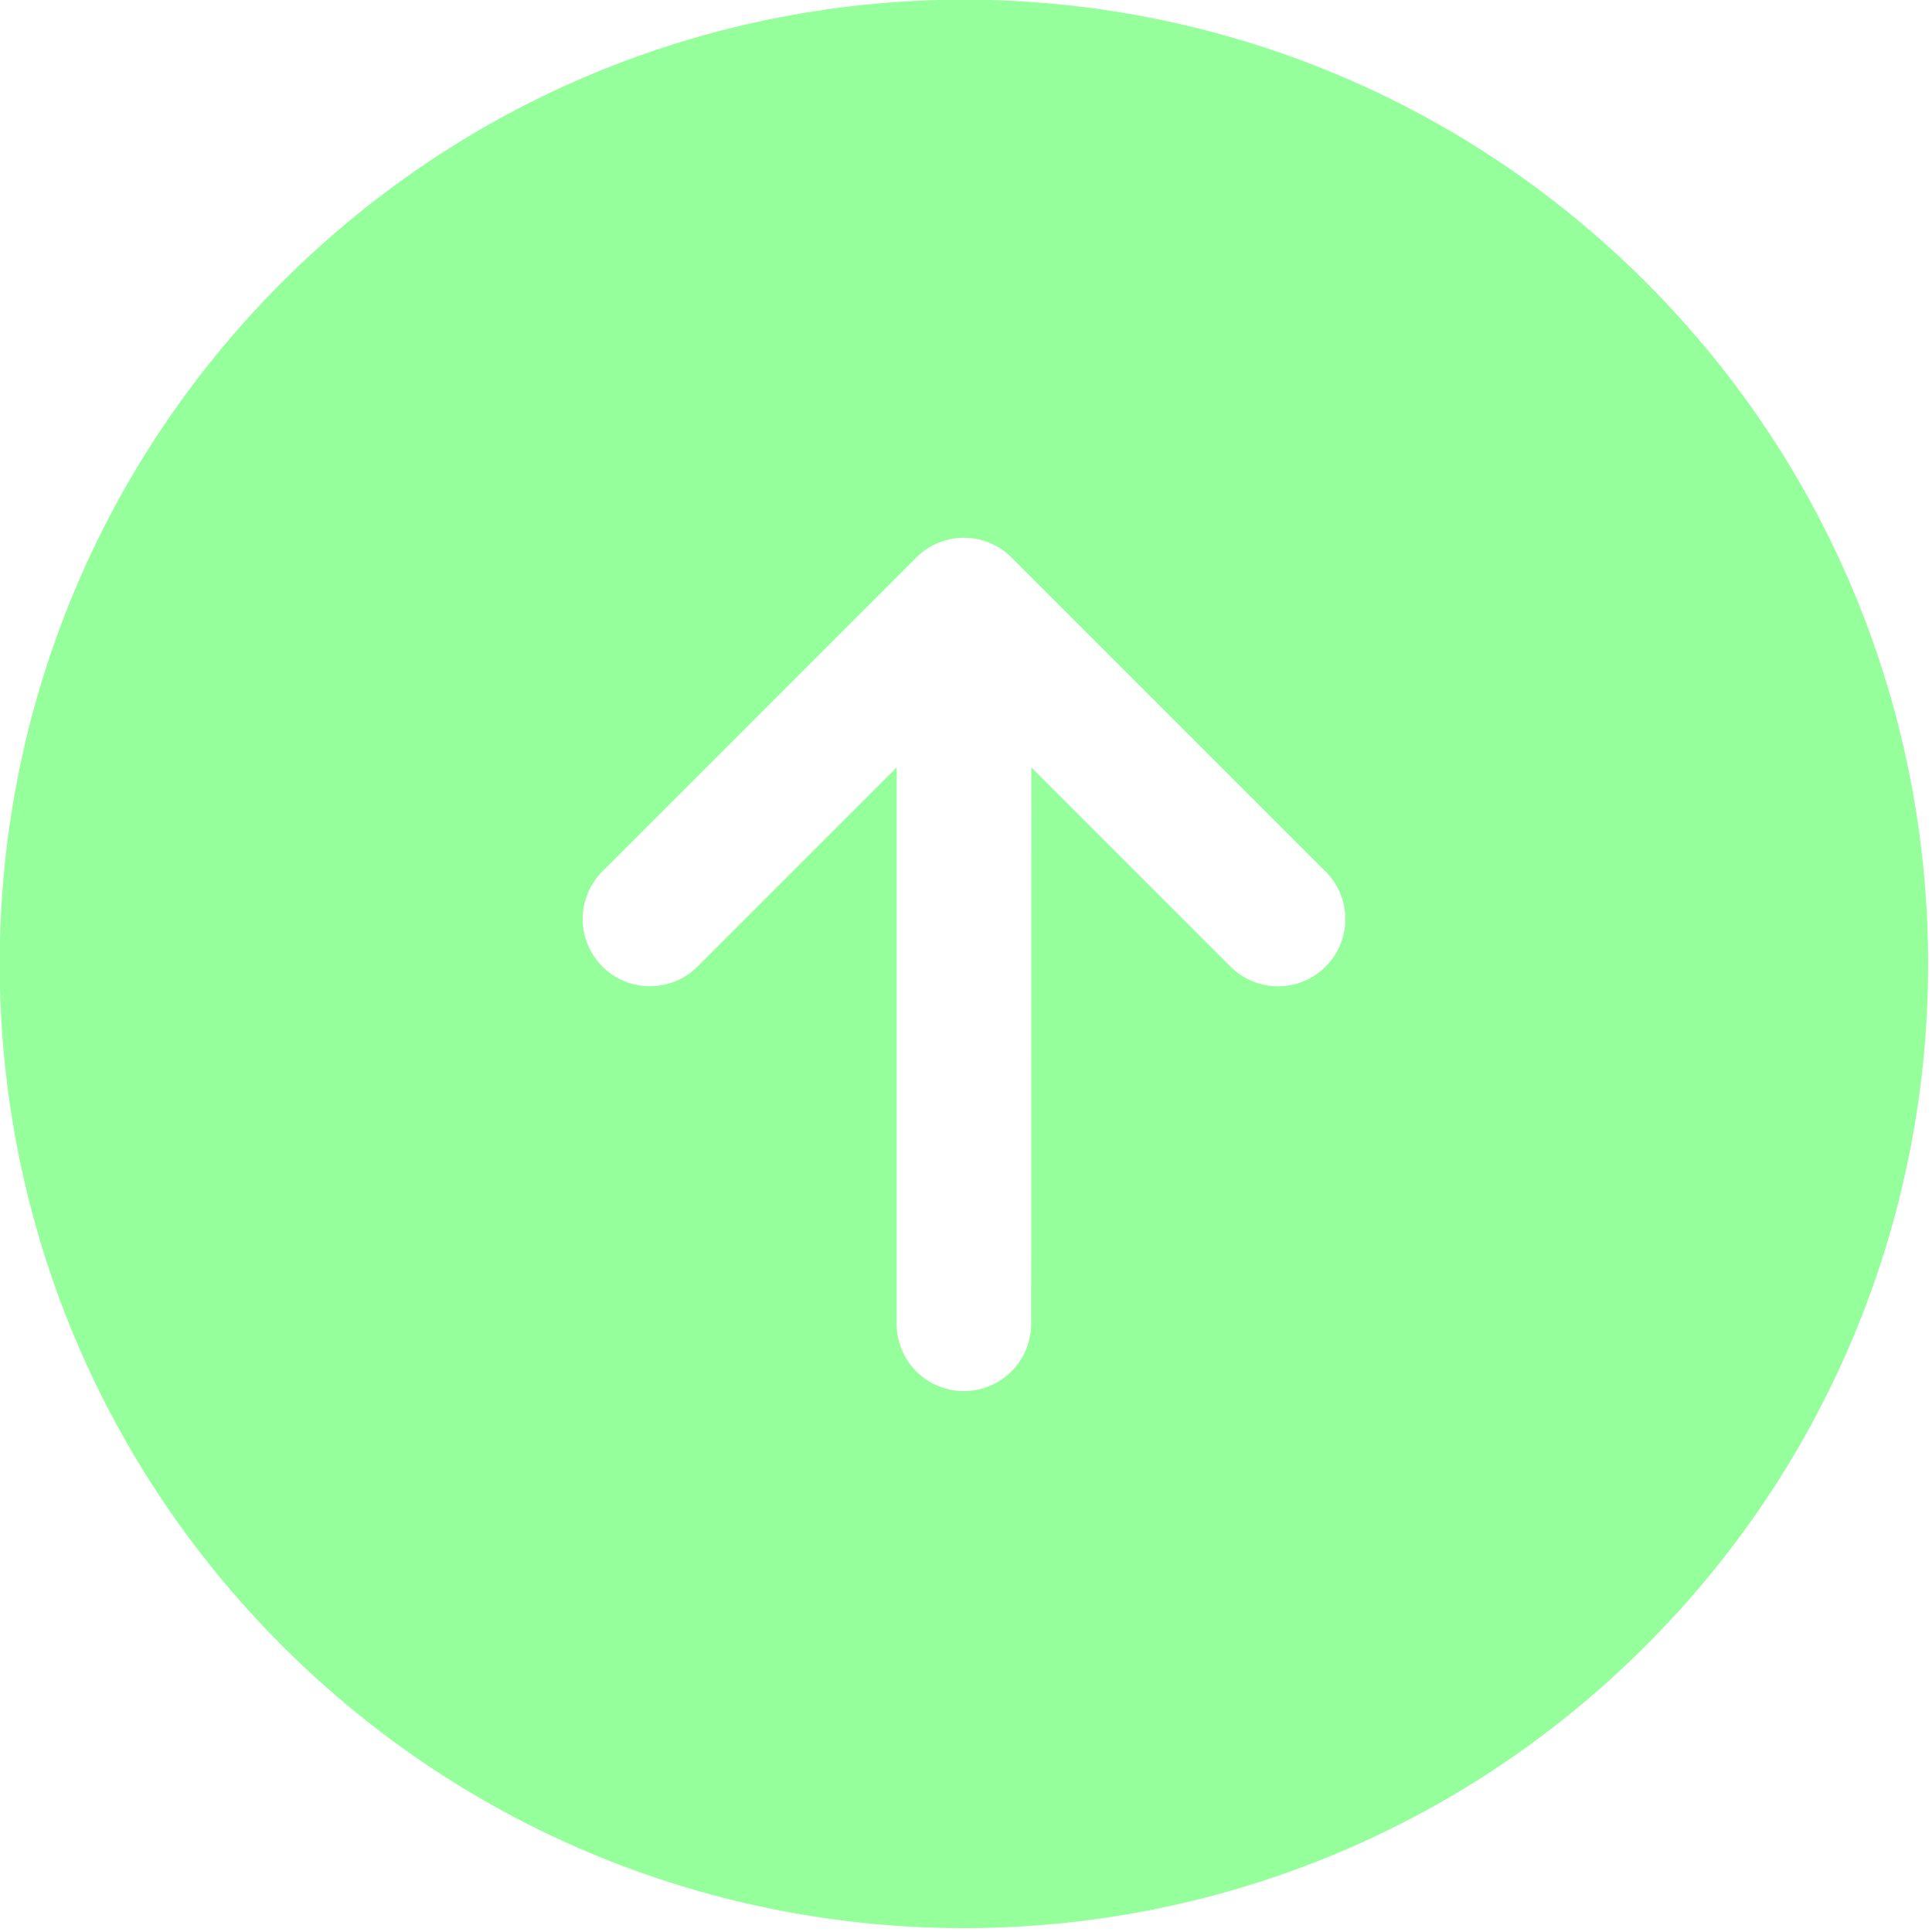 <?xml version="1.0" encoding="UTF-8"?> <svg xmlns="http://www.w3.org/2000/svg" width="29" height="29" viewBox="0 0 29 29" fill="none"><path fill-rule="evenodd" clip-rule="evenodd" d="M24.703 4.234C19.051 -1.418 9.887 -1.418 4.235 4.234C-1.418 9.886 -1.418 19.05 4.235 24.703C9.887 30.355 19.051 30.355 24.703 24.703C30.355 19.05 30.355 9.886 24.703 4.234ZM19.895 13.08L15.183 8.368C14.993 8.179 14.737 8.072 14.469 8.072C14.201 8.072 13.944 8.179 13.755 8.368L9.042 13.08C8.853 13.27 8.746 13.527 8.746 13.794C8.746 14.062 8.853 14.319 9.042 14.508C9.232 14.698 9.488 14.804 9.756 14.804C10.024 14.804 10.281 14.698 10.47 14.508L13.459 11.52L13.459 19.854C13.456 19.988 13.481 20.121 13.531 20.246C13.58 20.37 13.654 20.484 13.748 20.579C13.842 20.675 13.955 20.751 14.078 20.802C14.202 20.854 14.335 20.881 14.469 20.881C14.603 20.881 14.736 20.854 14.859 20.802C14.983 20.75 15.095 20.674 15.189 20.578C15.283 20.483 15.357 20.369 15.406 20.245C15.456 20.12 15.48 19.987 15.478 19.853L15.481 11.52L18.47 14.509C18.66 14.699 18.916 14.805 19.184 14.805C19.452 14.805 19.709 14.699 19.898 14.509C20.087 14.32 20.194 14.063 20.194 13.795C20.194 13.527 20.087 13.271 19.898 13.081" fill="#94FF9B"></path></svg> 
